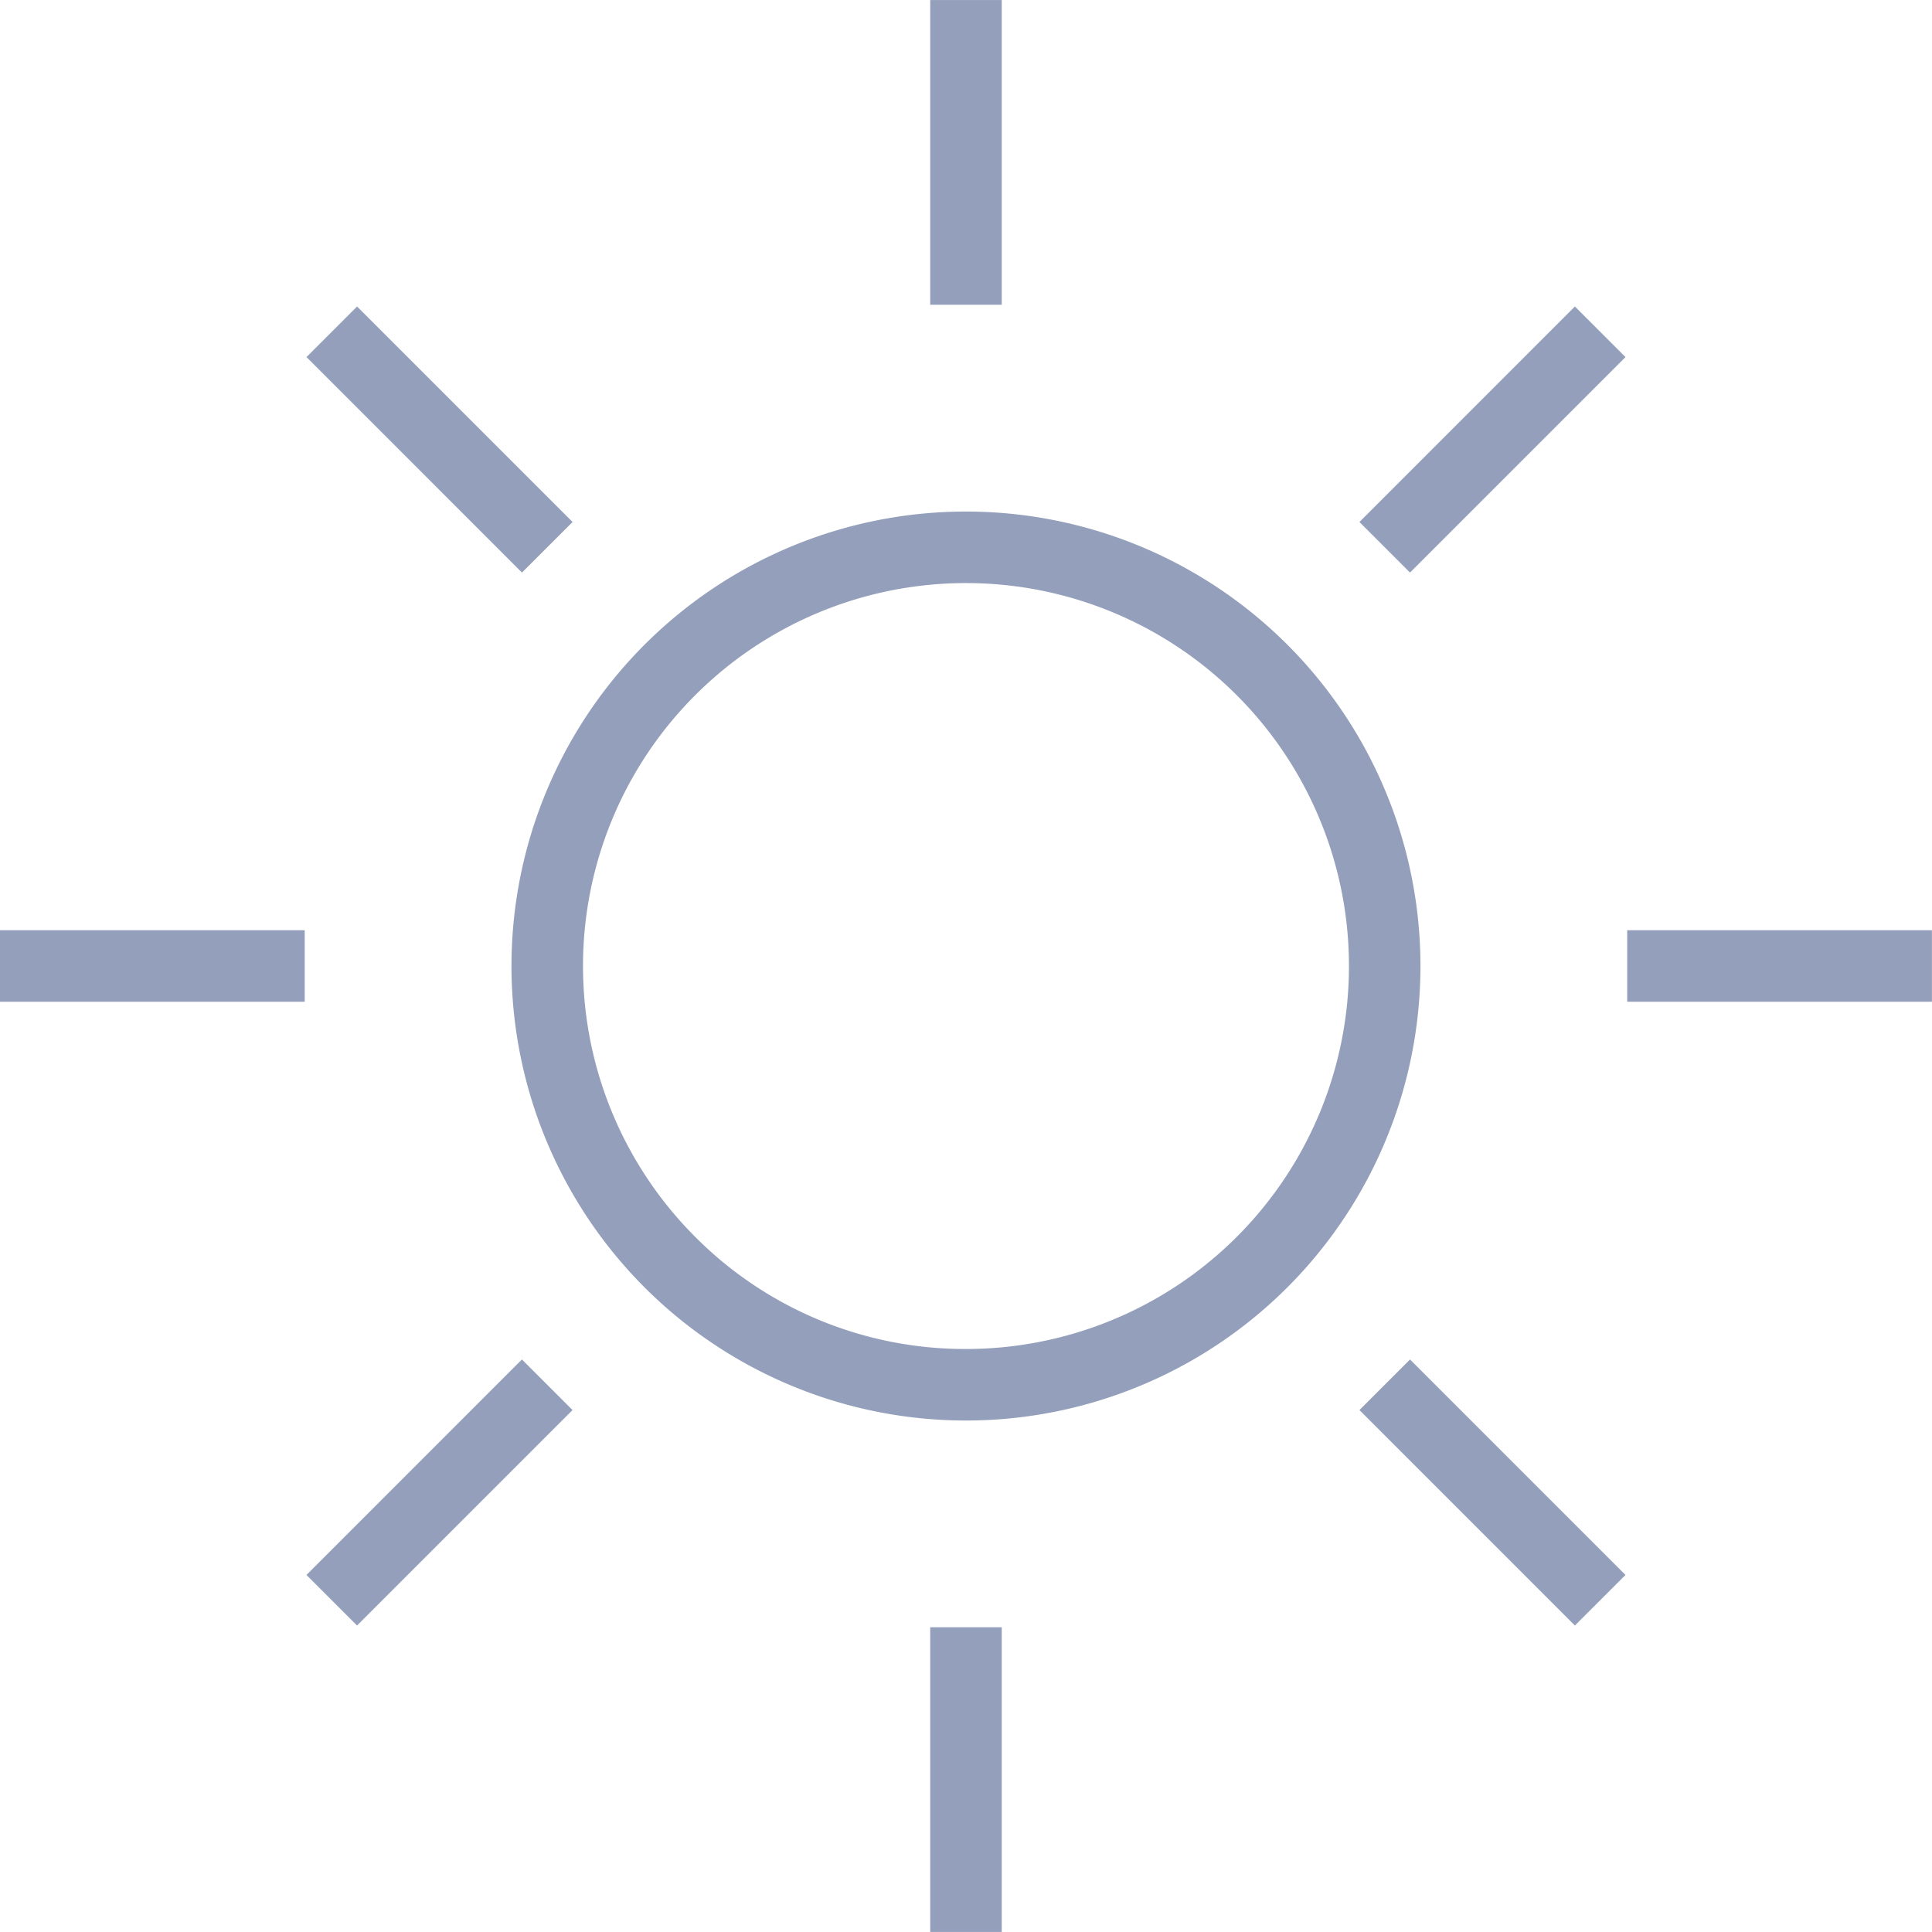 <svg id="morning" xmlns="http://www.w3.org/2000/svg" width="54.019" height="54.019" viewBox="0 0 54.019 54.019">
  <path id="パス_2065" data-name="パス 2065" d="M11.707-1A12.707,12.707,0,0,1,24.415,11.707,12.707,12.707,0,0,1,11.707,24.415,12.707,12.707,0,0,1-1,11.707,12.707,12.707,0,0,1,11.707-1Zm0,23.415A10.707,10.707,0,0,0,19.279,4.136,10.707,10.707,0,0,0,4.136,19.279,10.637,10.637,0,0,0,11.707,22.415Z" transform="translate(15.301 15.303)" fill="#94a0bb"/>
  <path id="線_1170" data-name="線 1170" d="M8.52,1H0V-1H8.52Z" transform="translate(45.497 27.009)" fill="#94a0bb"/>
  <path id="線_1171" data-name="線 1171" d="M8.52,1H0V-1H8.52Z" transform="translate(0 27.009)" fill="#94a0bb"/>
  <path id="線_1172" data-name="線 1172" d="M.707,6.732-.707,5.318,5.317-.707,6.732.707Z" transform="translate(38.717 9.277)" fill="#94a0bb"/>
  <path id="線_1173" data-name="線 1173" d="M.707,6.732-.707,5.318,5.317-.707,6.732.707Z" transform="translate(9.276 38.718)" fill="#94a0bb"/>
  <path id="線_1174" data-name="線 1174" d="M1,8.52H-1V0H1Z" transform="translate(27.009 0.001)" fill="#94a0bb"/>
  <path id="線_1175" data-name="線 1175" d="M1,8.52H-1V0H1Z" transform="translate(27.009 45.498)" fill="#94a0bb"/>
  <path id="線_1176" data-name="線 1176" d="M5.317,6.732-.707.707.707-.707,6.732,5.318Z" transform="translate(9.277 9.277)" fill="#94a0bb"/>
  <path id="線_1177" data-name="線 1177" d="M5.317,6.732-.707.707.707-.707,6.732,5.318Z" transform="translate(38.717 38.718)" fill="#94a0bb"/>
  <rect id="長方形_17329" data-name="長方形 17329" width="54.019" height="54.019" transform="translate(0 0)" fill="none"/>
</svg>
